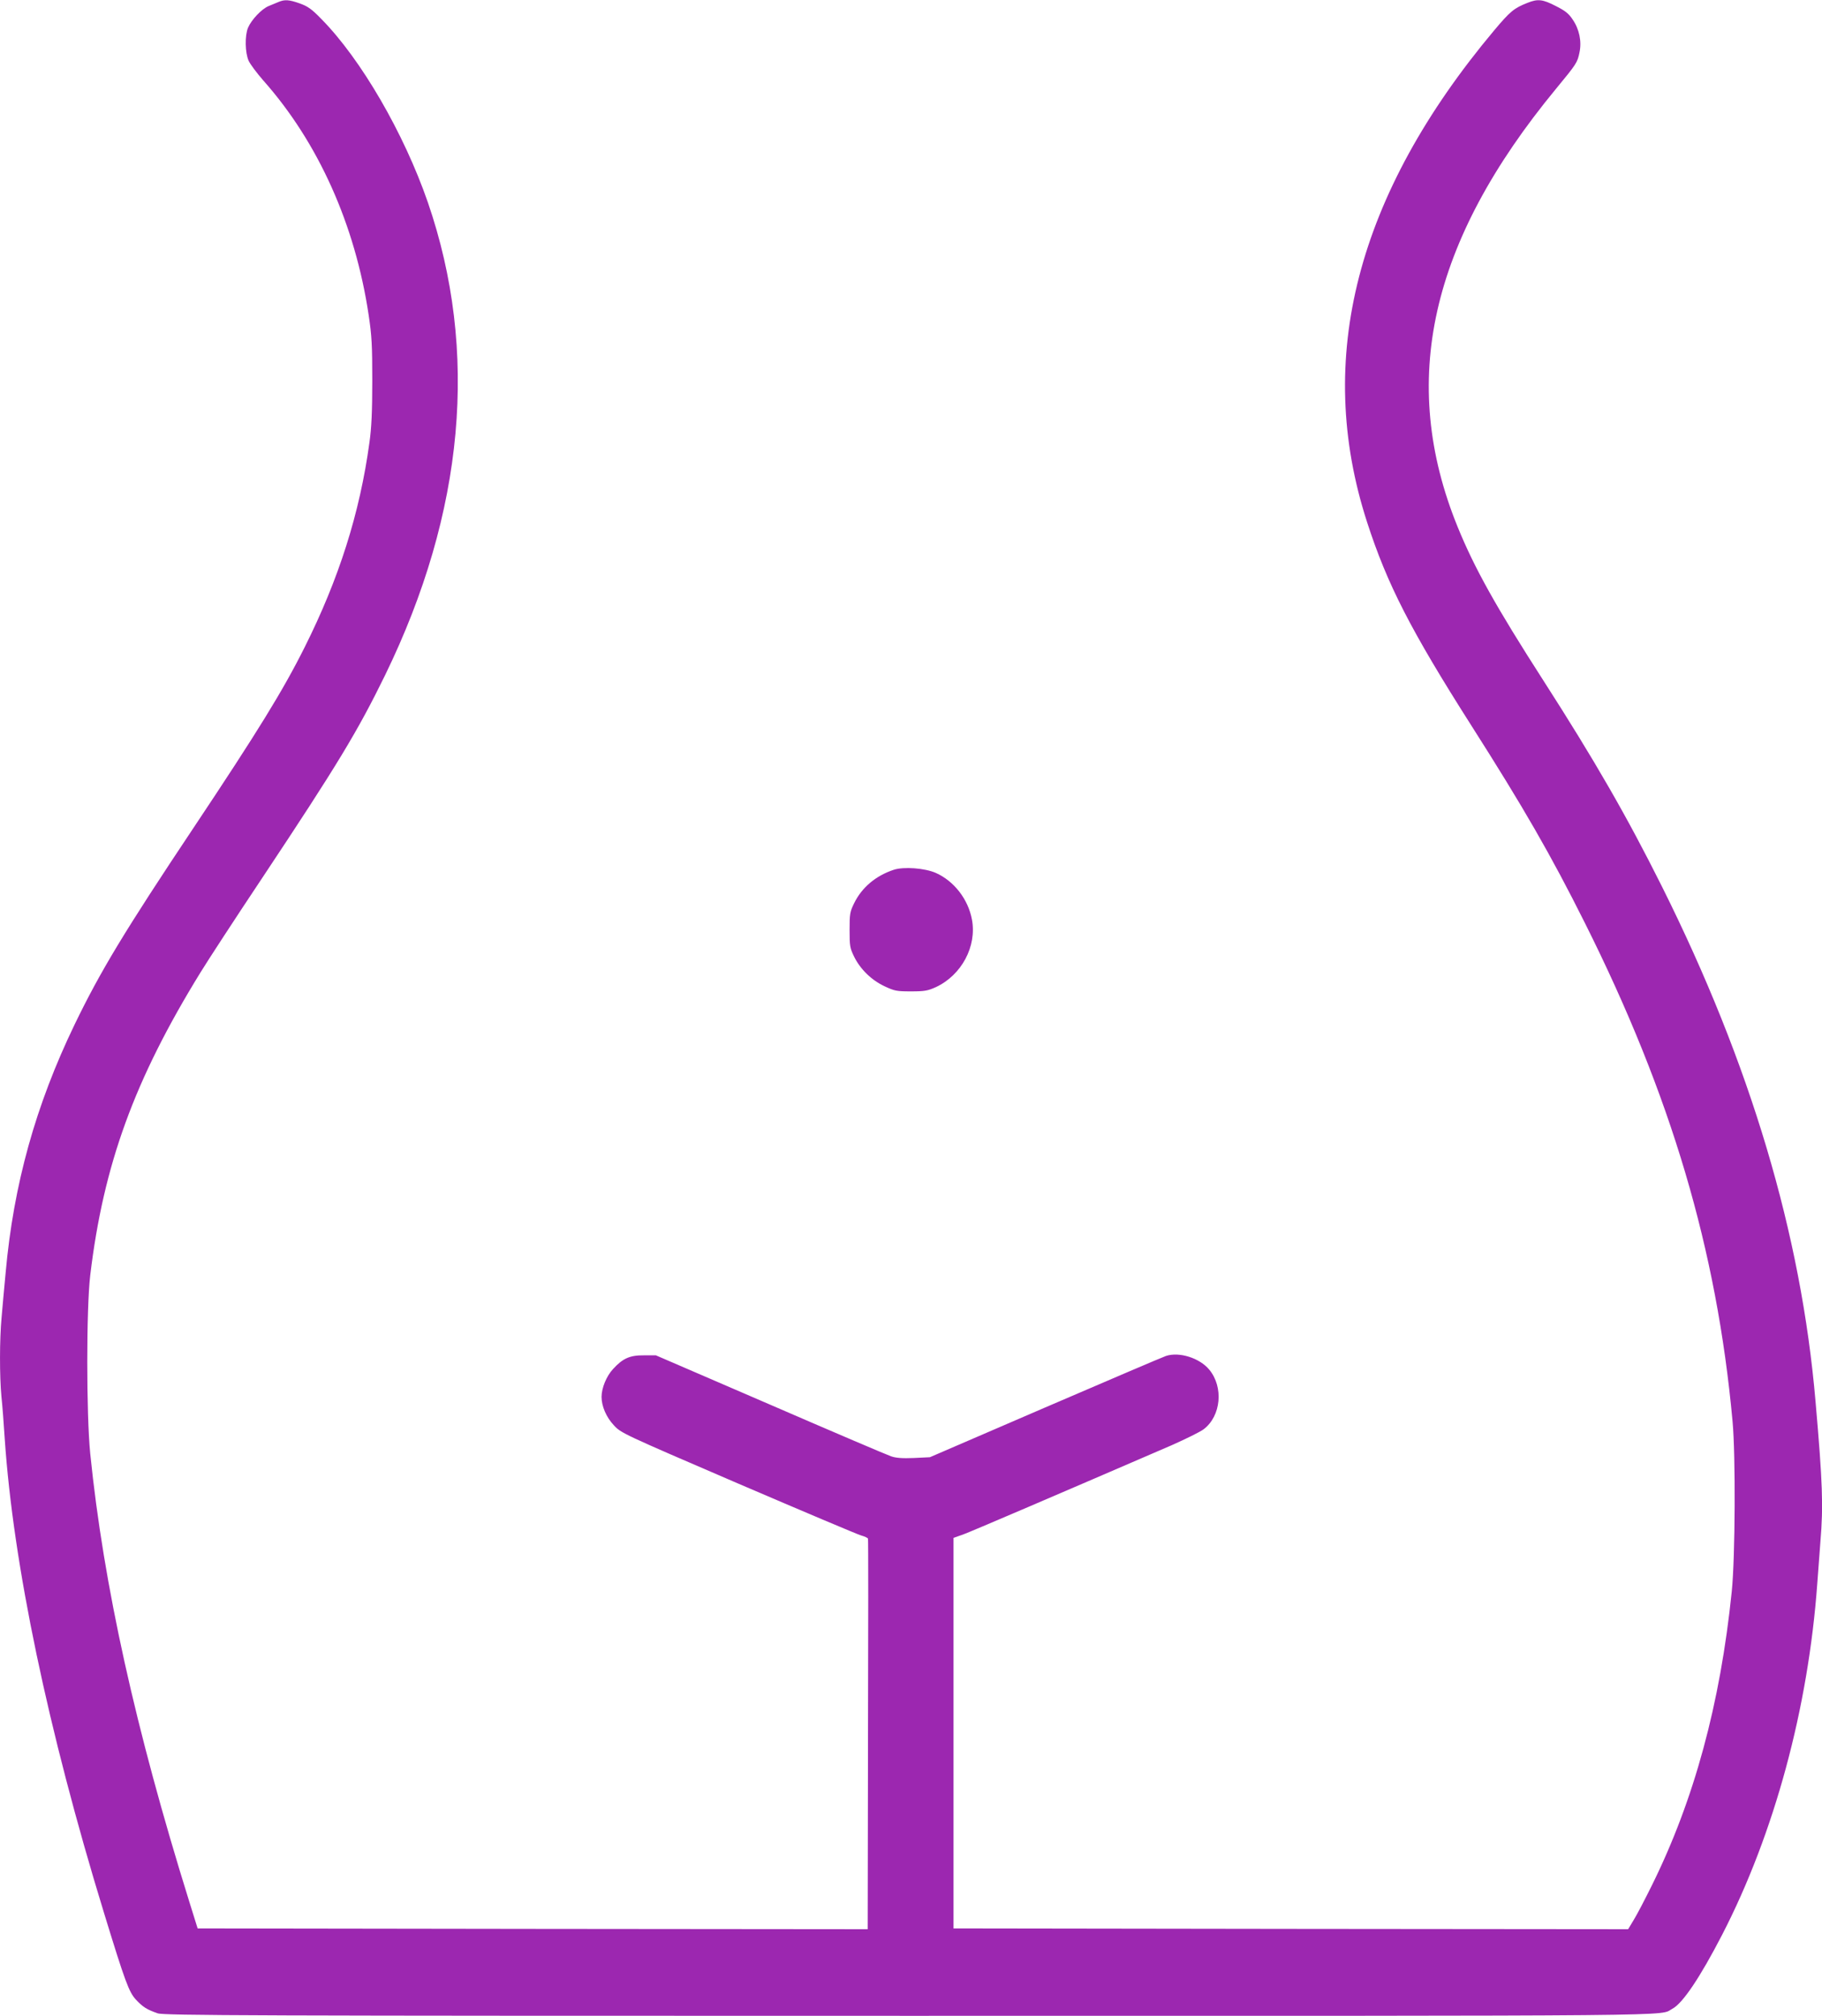 <?xml version="1.0" standalone="no"?>
<!DOCTYPE svg PUBLIC "-//W3C//DTD SVG 20010904//EN"
 "http://www.w3.org/TR/2001/REC-SVG-20010904/DTD/svg10.dtd">
<svg version="1.0" xmlns="http://www.w3.org/2000/svg"
 width="1157pt" height="1280pt" viewBox="0 0 1157 1280"
 preserveAspectRatio="xMidYMid meet">
<g transform="translate(0,1280) scale(0.1,-0.1)"
fill="#9c27b0" stroke="none">
<path d="M1770 12788 c-14 -6 -42 -17 -63 -26 -45 -18 -110 -87 -132 -138 -21
-51 -19 -159 4 -210 10 -22 52 -78 93 -125 348 -392 583 -914 669 -1489 20
-133 23 -193 23 -420 0 -195 -5 -298 -18 -390 -61 -448 -194 -866 -412 -1301
-136 -272 -296 -532 -704 -1144 -439 -658 -592 -911 -756 -1250 -248 -514
-388 -1017 -438 -1575 -9 -96 -21 -225 -26 -286 -13 -139 -13 -374 -1 -501 6
-54 15 -174 21 -268 54 -797 274 -1849 630 -3010 135 -441 159 -504 203 -552
44 -47 69 -63 138 -87 39 -14 565 -16 4774 -16 5071 0 4753 -3 4845 45 65 34
176 199 316 470 332 644 547 1440 604 2230 6 83 15 203 20 267 19 225 14 373
-31 888 -91 1064 -414 2146 -975 3270 -222 445 -429 804 -754 1310 -300 467
-437 712 -544 975 -375 922 -177 1808 624 2780 132 160 137 168 150 232 15 70
-1 148 -44 210 -25 38 -49 56 -107 85 -83 43 -114 46 -179 20 -86 -34 -109
-53 -211 -174 -875 -1044 -1144 -2085 -808 -3123 128 -396 278 -688 661 -1290
332 -521 507 -825 722 -1255 548 -1095 838 -2074 938 -3165 20 -214 17 -866
-5 -1080 -73 -714 -239 -1325 -508 -1868 -43 -87 -94 -185 -114 -217 l-36 -60
-2142 2 -2142 3 0 1240 0 1240 60 21 c50 18 612 259 1325 567 90 40 182 85
204 102 110 84 127 267 35 378 -61 74 -190 115 -275 87 -21 -7 -367 -155 -769
-328 l-730 -315 -102 -5 c-74 -3 -114 0 -145 11 -24 8 -369 155 -768 328
l-725 313 -75 0 c-90 1 -135 -19 -197 -87 -42 -45 -73 -121 -73 -177 0 -59 30
-129 78 -180 46 -50 55 -54 789 -370 408 -175 760 -324 782 -330 22 -6 41 -15
43 -20 2 -6 2 -566 0 -1245 l-2 -1235 -2127 2 -2128 3 -53 170 c-342 1097
-544 2008 -629 2845 -25 251 -25 921 0 1132 84 703 281 1243 700 1923 44 72
220 342 392 600 480 722 607 933 781 1289 504 1035 596 2057 271 3001 -152
439 -424 909 -677 1165 -61 63 -86 80 -136 98 -67 24 -96 26 -134 10z"/>
<path d="M5675 7277 c-114 -38 -202 -112 -251 -212 -27 -55 -29 -69 -29 -170
0 -101 2 -115 29 -170 39 -79 110 -149 194 -188 62 -29 75 -32 167 -32 87 0
107 4 158 27 163 76 261 259 229 429 -24 129 -113 244 -229 296 -70 31 -204
41 -268 20z"/>
</g>
</svg>
